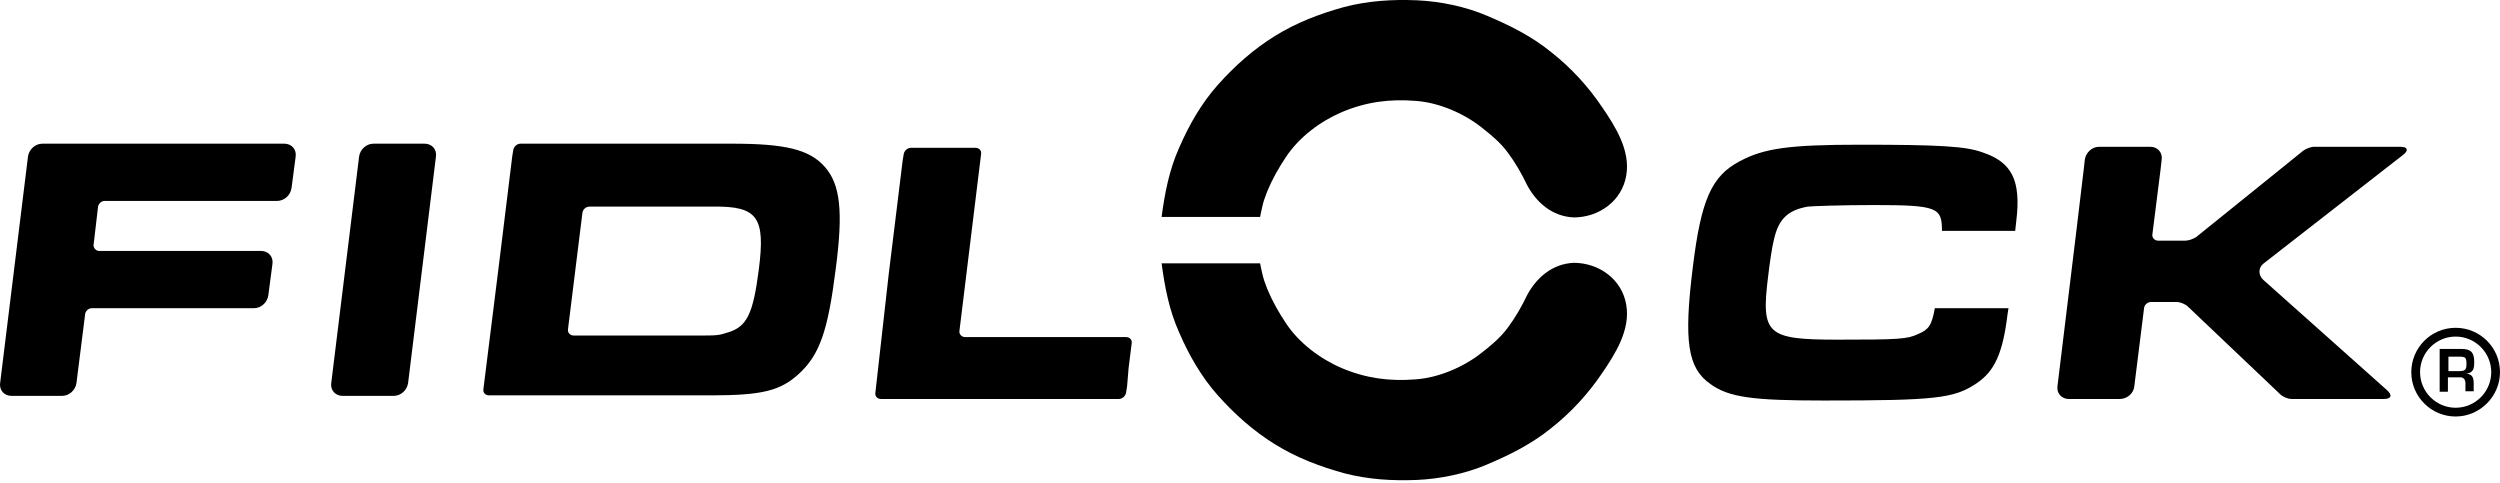 <svg xmlns:xlink="http://www.w3.org/1999/xlink" xmlns="http://www.w3.org/2000/svg" version="1.1" viewBox="0 0 600 116" height="116px" width="600px">
    <title>logo</title>
    <g fill-rule="evenodd" fill="none" stroke-width="1" stroke="none" id="Page-1">
        <g fill-rule="nonzero" fill="#000000" transform="translate(-252, -403)" id="Artboard">
            <g transform="translate(252, 403)" id="logo">
                <path id="Path" d="M464.336,74.092 C463.593,78.053 462.974,79.043 460.375,80.157 C457.775,81.395 455.795,81.519 441.065,81.519 C423.983,81.519 422.621,80.281 424.354,66.294 C424.726,63.075 425.344,58.991 425.716,57.629 C426.83,52.554 429.058,50.45 433.885,49.583 C435.247,49.459 441.931,49.212 449.729,49.212 C465.078,49.212 466.069,49.831 466.069,55.401 L483.645,55.401 L483.893,53.173 C485.131,43.147 482.779,38.938 475.847,36.586 C471.886,35.101 465.45,34.73 446.387,34.73 C429.305,34.73 423.364,35.596 417.546,38.691 C410.738,42.28 408.263,47.974 406.282,64.066 C404.054,82.014 405.044,88.327 410.491,92.164 C414.947,95.382 420.641,96.125 437.723,96.125 C464.707,96.125 469.039,95.63 474.486,91.917 C478.694,89.07 480.675,84.737 481.789,75.577 L482.036,73.968 L464.336,73.968 L464.336,74.092 Z"></path>
                <path id="Path" d="M68.235,34.482 L10.182,34.482 C8.449,34.482 6.963,35.844 6.716,37.576 L0.032,91.917 C-0.216,93.649 1.022,95.011 2.755,95.011 L14.885,95.011 C16.618,95.011 18.104,93.649 18.351,91.917 L20.455,75.206 C20.703,74.463 21.322,73.968 22.065,73.968 L45.831,73.968 L60.932,73.968 C62.665,73.968 64.15,72.607 64.398,70.874 L65.388,63.323 C65.636,61.59 64.398,60.228 62.665,60.228 L47.564,60.228 L23.798,60.228 C23.055,60.228 22.56,59.61 22.436,58.991 L23.55,49.459 C23.798,48.717 24.416,48.222 25.159,48.222 L56.723,48.222 L66.502,48.222 L66.502,48.222 C68.235,48.222 69.72,46.86 69.968,45.127 L70.958,37.576 C71.206,35.844 69.968,34.482 68.235,34.482"></path>
                <path id="Path" d="M79.499,91.917 C79.252,93.649 80.489,95.011 82.222,95.011 L94.477,95.011 C96.21,95.011 97.695,93.649 97.943,91.917 L104.627,37.576 C104.874,35.844 103.637,34.482 101.904,34.482 L89.649,34.482 C87.916,34.482 86.431,35.844 86.183,37.576 L79.499,91.917 Z"></path>
                <path id="Shape" d="M197.958,40.052 C194.245,35.844 188.427,34.482 175.677,34.482 L126.536,34.482 L124.927,34.482 C124.061,34.482 123.318,35.225 123.194,35.967 L122.946,37.453 L122.946,37.453 L119.604,64.685 L116.015,93.402 C115.891,94.268 116.51,94.887 117.376,94.887 L118.985,94.887 L170.602,94.887 C182.98,94.887 187.313,93.773 191.769,89.688 C196.72,85.109 198.701,79.415 200.557,64.685 C202.414,50.697 201.671,44.261 197.958,40.052 M182.114,64.685 C180.752,75.33 179.267,78.424 174.687,79.786 C172.459,80.529 172.088,80.529 167.013,80.529 L137.676,80.529 C136.81,80.529 136.191,79.786 136.315,79.043 L139.781,51.069 C139.905,50.202 140.647,49.583 141.514,49.583 L171.221,49.583 C181.866,49.459 183.723,52.183 182.114,64.685"></path>
                <path id="Path" d="M270.865,88.327 L271.608,82.385 C271.732,81.519 271.113,80.9 270.246,80.9 L268.637,80.9 L231.627,80.9 C230.76,80.9 230.141,80.157 230.265,79.415 L235.464,36.958 C235.588,36.091 234.969,35.472 234.102,35.472 L232.493,35.472 L220.239,35.472 L218.63,35.472 C217.763,35.472 217.02,36.215 216.897,36.958 L216.649,38.443 L216.649,38.443 L213.307,65.675 L210.089,94.268 C209.965,95.135 210.584,95.754 211.45,95.754 L213.059,95.754 L266.904,95.754 L268.513,95.754 C269.38,95.754 270.123,95.011 270.246,94.268 L270.494,92.783 C270.494,92.783 270.494,92.783 270.494,92.783 L270.865,88.327 Z"></path>
                <path id="Path" d="M576.11,35.225 L570.911,35.225 L556.924,35.225 L555.439,35.225 C554.572,35.225 553.334,35.72 552.716,36.215 L546.279,41.414 L527.093,56.886 C526.35,57.382 525.236,57.753 524.493,57.753 L517.933,57.753 C517.066,57.753 516.448,57.01 516.571,56.267 L518.552,40.547 L518.552,40.547 L518.799,38.319 C519.047,36.586 517.809,35.225 516.076,35.225 L503.822,35.225 C502.089,35.225 500.604,36.586 500.356,38.319 L500.108,40.547 L500.108,40.547 L498.375,55.03 L493.796,92.659 C493.548,94.392 494.786,95.754 496.519,95.754 L508.773,95.754 C510.506,95.754 512.115,94.392 512.239,92.659 L514.591,73.844 C514.715,73.102 515.457,72.483 516.2,72.483 L522.389,72.483 C523.256,72.483 524.493,72.978 525.112,73.597 L547.269,94.64 C547.888,95.259 549.126,95.754 549.992,95.754 L551.601,95.754 L562.618,95.754 L572.149,95.754 C573.882,95.754 574.253,94.887 572.892,93.649 L543.184,67.16 C541.947,66.046 541.947,64.189 543.308,63.199 L576.853,37.081 C578.091,36.091 577.843,35.225 576.11,35.225"></path>
                <path id="Path" d="M366.548,44.508 C365.187,41.661 363.701,39.062 361.845,36.586 C360.112,34.234 357.884,32.378 355.656,30.645 C351.323,27.179 345.258,24.579 339.688,24.208 C333.499,23.713 327.805,24.456 321.987,26.931 C316.788,29.159 311.713,32.997 308.619,37.7 C306.886,40.3 305.4,42.899 304.162,45.87 C303.667,47.108 303.172,48.469 302.925,49.707 C302.801,50.078 302.43,52.059 302.43,52.059 L301.811,52.059 L279.901,52.059 L278.787,52.059 C279.53,46.365 280.644,40.671 282.996,35.472 C285.348,30.026 288.318,24.827 292.279,20.371 C296.364,15.791 300.82,11.83 306.019,8.612 C311.218,5.393 316.788,3.289 322.606,1.68 C328.3,0.195 334.118,-0.177 340.059,0.071 C345.629,0.318 351.695,1.556 356.893,3.784 C362.463,6.136 367.662,8.735 372.366,12.573 C377.07,16.286 381.154,20.742 384.497,25.693 C387.715,30.397 391.305,36.091 390.314,42.033 C389.324,48.222 383.754,52.183 377.689,52.183 C372.49,51.935 368.776,48.593 366.548,44.508"></path>
                <path id="Path" d="M366.548,70.75 C365.187,73.597 363.701,76.196 361.845,78.672 C360.112,81.024 357.884,82.88 355.656,84.613 C351.323,88.079 345.258,90.679 339.688,91.05 C333.499,91.545 327.805,90.802 321.987,88.327 C316.788,86.099 311.713,82.262 308.619,77.558 C306.886,74.958 305.4,72.359 304.162,69.388 C303.667,68.15 303.172,66.789 302.925,65.551 C302.801,65.18 302.43,63.199 302.43,63.199 L301.811,63.199 L279.901,63.199 L278.787,63.199 C279.53,68.893 280.644,74.587 282.996,79.786 C285.348,85.232 288.318,90.431 292.279,94.887 C296.364,99.467 300.82,103.428 306.019,106.647 C311.218,109.865 316.788,111.969 322.606,113.578 C328.3,115.064 334.118,115.435 340.059,115.187 C345.629,114.94 351.695,113.702 356.893,111.474 C362.463,109.122 367.662,106.523 372.366,102.686 C377.07,98.972 381.154,94.516 384.497,89.565 C387.715,84.861 391.305,79.167 390.314,73.226 C389.324,67.036 383.754,63.075 377.689,63.075 C372.49,63.323 368.776,66.665 366.548,70.75"></path>
                <path id="Shape" d="M587.498,90.679 L587.498,94.021 L585.518,94.021 L585.518,83.747 L590.716,83.747 C592.944,83.747 593.811,84.49 593.811,86.841 C593.811,88.327 593.687,89.441 591.954,89.688 L591.954,89.688 C593.316,89.812 593.687,90.555 593.687,92.04 L593.687,93.897 L591.707,93.897 L591.707,92.04 C591.707,91.174 591.335,90.555 590.469,90.555 L587.498,90.555 L587.498,90.679 Z M590.097,89.07 C591.583,89.07 591.954,88.822 591.954,87.337 C591.954,85.851 591.707,85.604 590.345,85.604 L587.622,85.604 L587.622,89.07 L590.097,89.07 L590.097,89.07 Z"></path>
                <path id="Shape" d="M589.355,99.962 C583.537,99.962 578.71,95.259 578.71,89.317 C578.71,83.499 583.413,78.672 589.355,78.672 C595.173,78.672 600,83.376 600,89.317 C600,95.135 595.173,99.962 589.355,99.962 M589.355,80.776 C584.651,80.776 580.814,84.613 580.814,89.317 C580.814,94.021 584.651,97.858 589.355,97.858 C594.058,97.858 597.896,94.021 597.896,89.317 C597.896,84.613 594.058,80.776 589.355,80.776"></path>
            </g>
        </g>
    </g>
</svg>